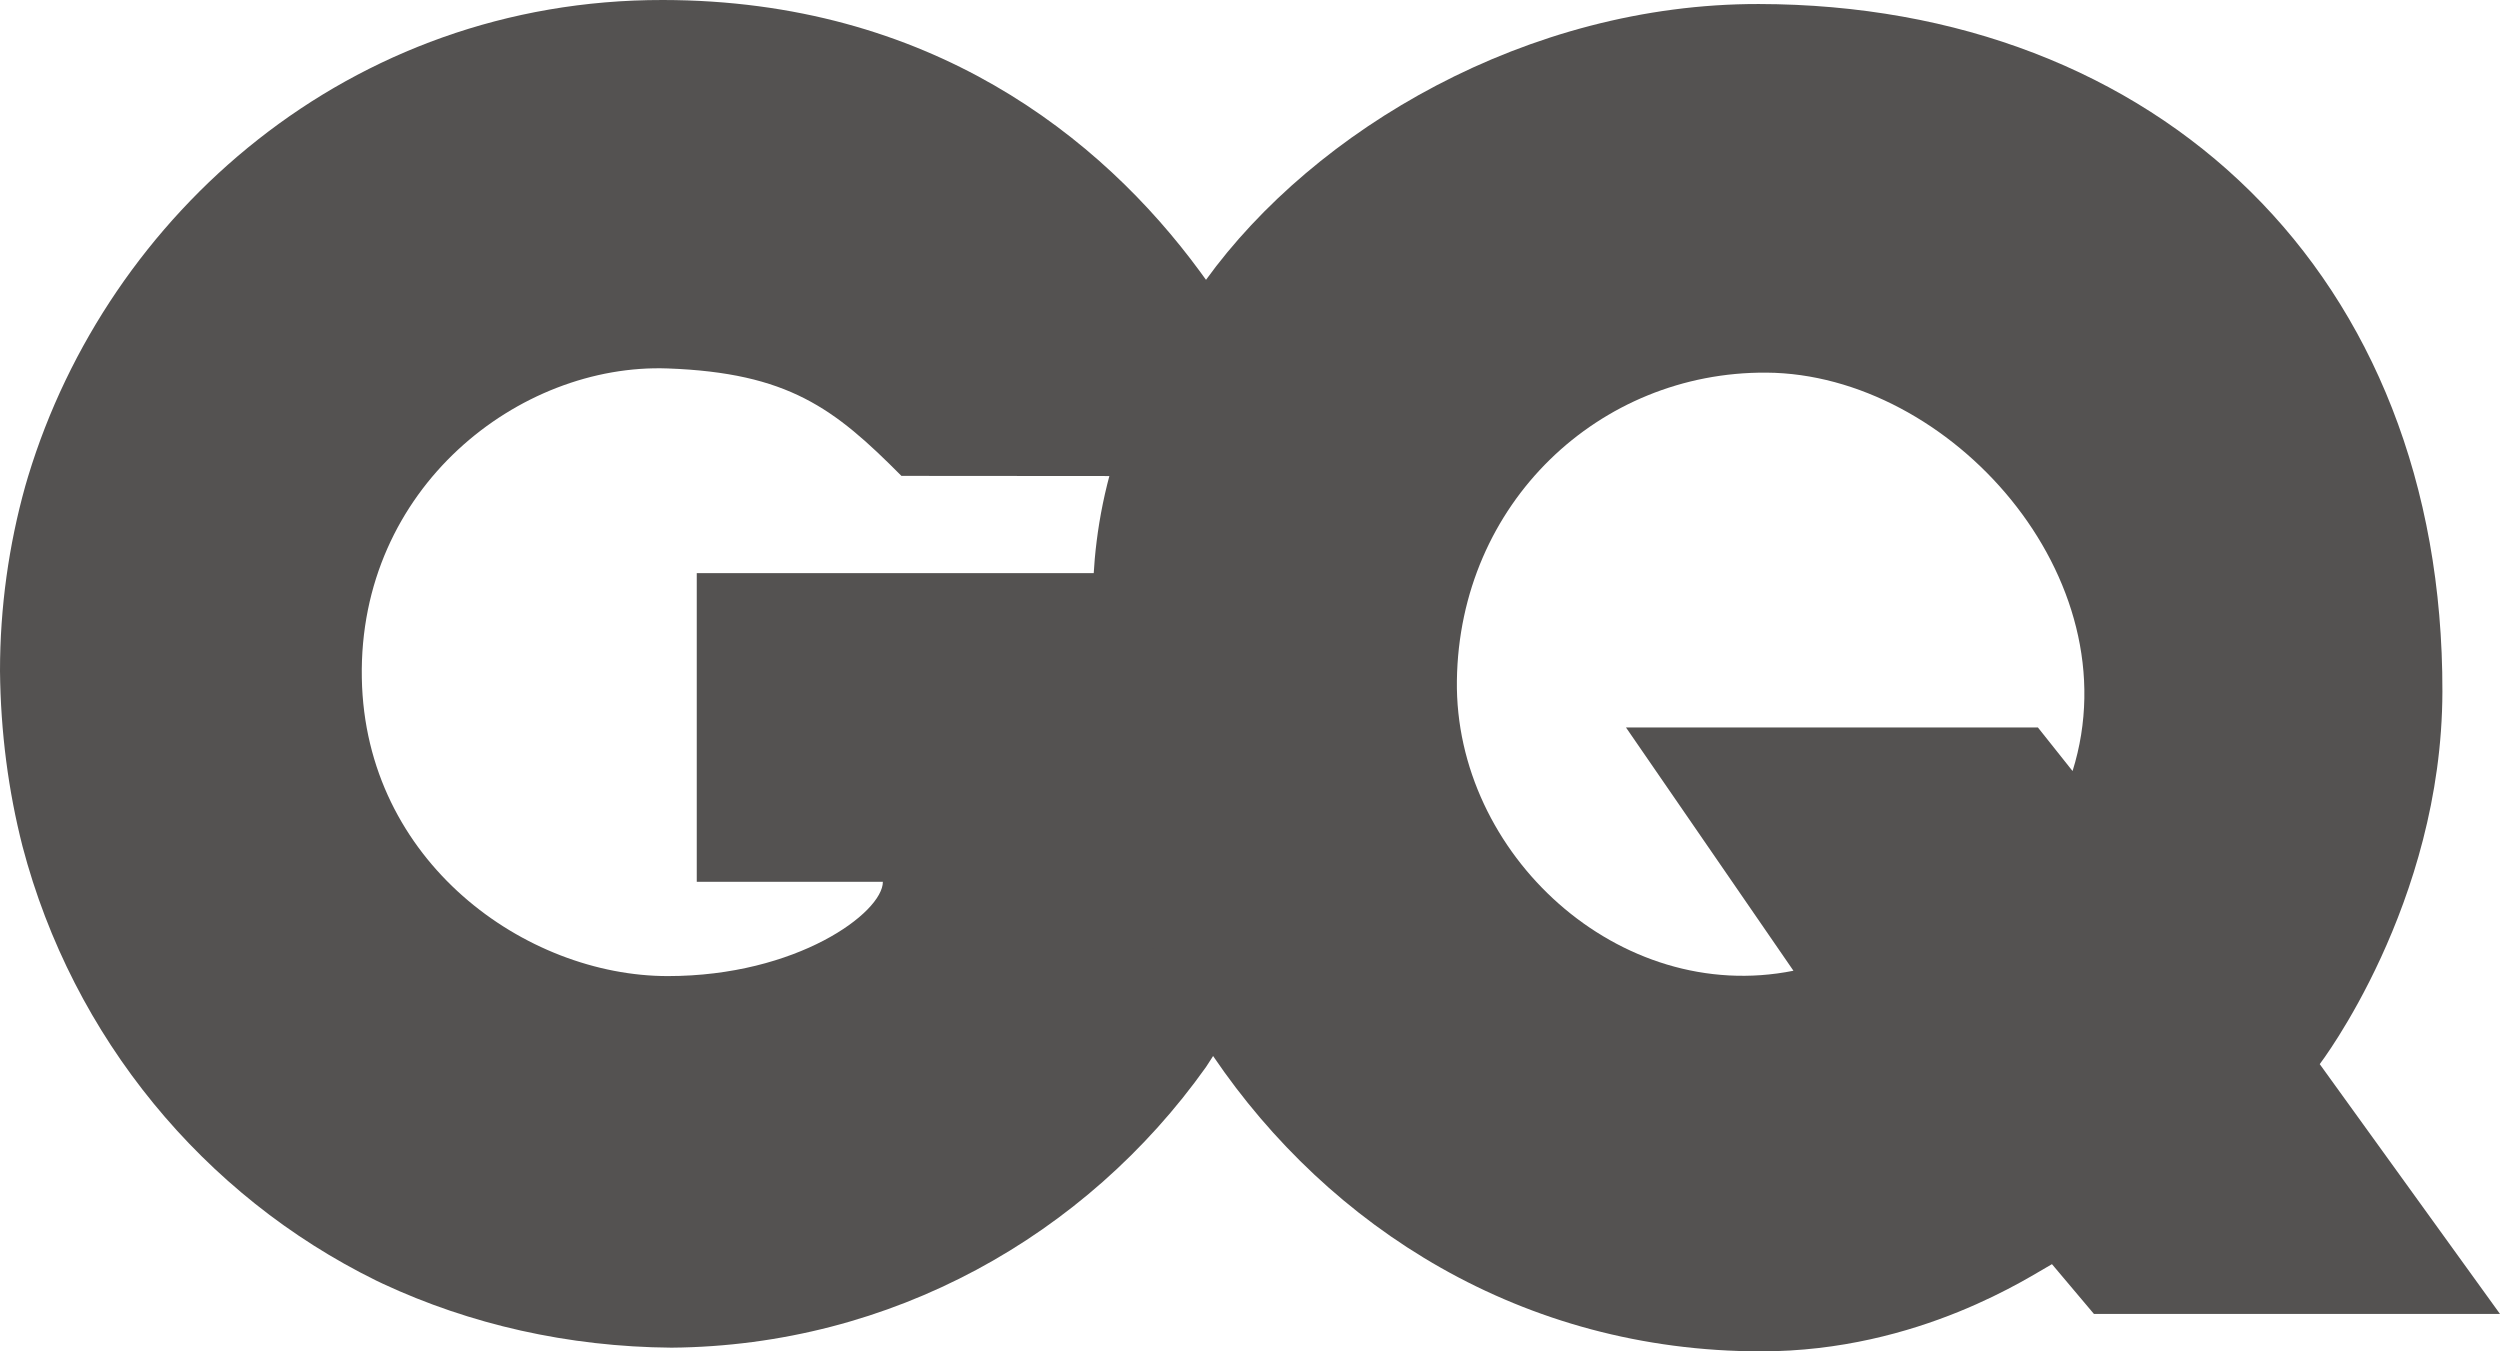 <svg width="74" height="40" viewBox="0 0 74 40" fill="#545251" xmlns="http://www.w3.org/2000/svg">
<path d="M39.342 19.966C39.342 18.915 39.337 17.879 39.183 16.965H20.624V26.101H26.133C26.133 27.015 23.587 28.892 19.766 28.892C15.563 28.892 10.805 25.51 10.71 20.07C10.61 14.433 15.375 10.746 19.766 10.906C23.332 11.037 24.694 12.083 26.682 14.086C26.682 14.086 38.253 14.095 38.556 14.095C38.211 12.738 37.357 10.688 35.895 8.565C35.773 8.388 35.648 8.21 35.517 8.034C32.593 4.051 27.514 0.009 19.622 2.08322e-05C10.35 -0.013 3.193 6.331 0.833 14.099C0.805 14.193 0.778 14.286 0.75 14.381C0.75 14.385 0.748 14.392 0.746 14.395C0.262 16.133 0 17.968 0 19.862C0.018 21.676 0.248 23.412 0.666 25.05C2.155 30.718 6.031 35.395 11.134 37.904C11.175 37.924 11.216 37.944 11.258 37.963C11.284 37.977 11.311 37.987 11.335 38C13.911 39.199 16.803 39.866 19.875 39.891C26.387 39.837 32.148 36.576 35.697 31.585C35.769 31.482 39.342 26.192 39.342 19.966Z" fill="#545251"/>
<path d="M68.664 31.498C68.664 31.498 72.281 26.77 72.295 20.476C72.324 8.114 63.863 0.137 52.059 0.119C45.221 0.108 38.916 3.83 35.688 8.296C32.816 12.269 32.343 15.579 32.343 17.987C32.207 20.983 32.495 22.399 32.495 22.399C32.911 25.519 34.094 28.587 35.911 31.263C39.349 36.329 45.057 40 52.127 40C56.819 40.001 60.138 37.745 60.738 37.419L61.981 38.893H74L68.664 31.498ZM61.348 22.823L60.322 21.533H48.129L53.086 28.734C47.928 29.769 43.053 25.283 43.124 20.145C43.196 14.895 47.336 10.996 52.286 11.03C57.721 11.065 63.142 17.095 61.348 22.823Z" fill="#545251"/>
</svg>
